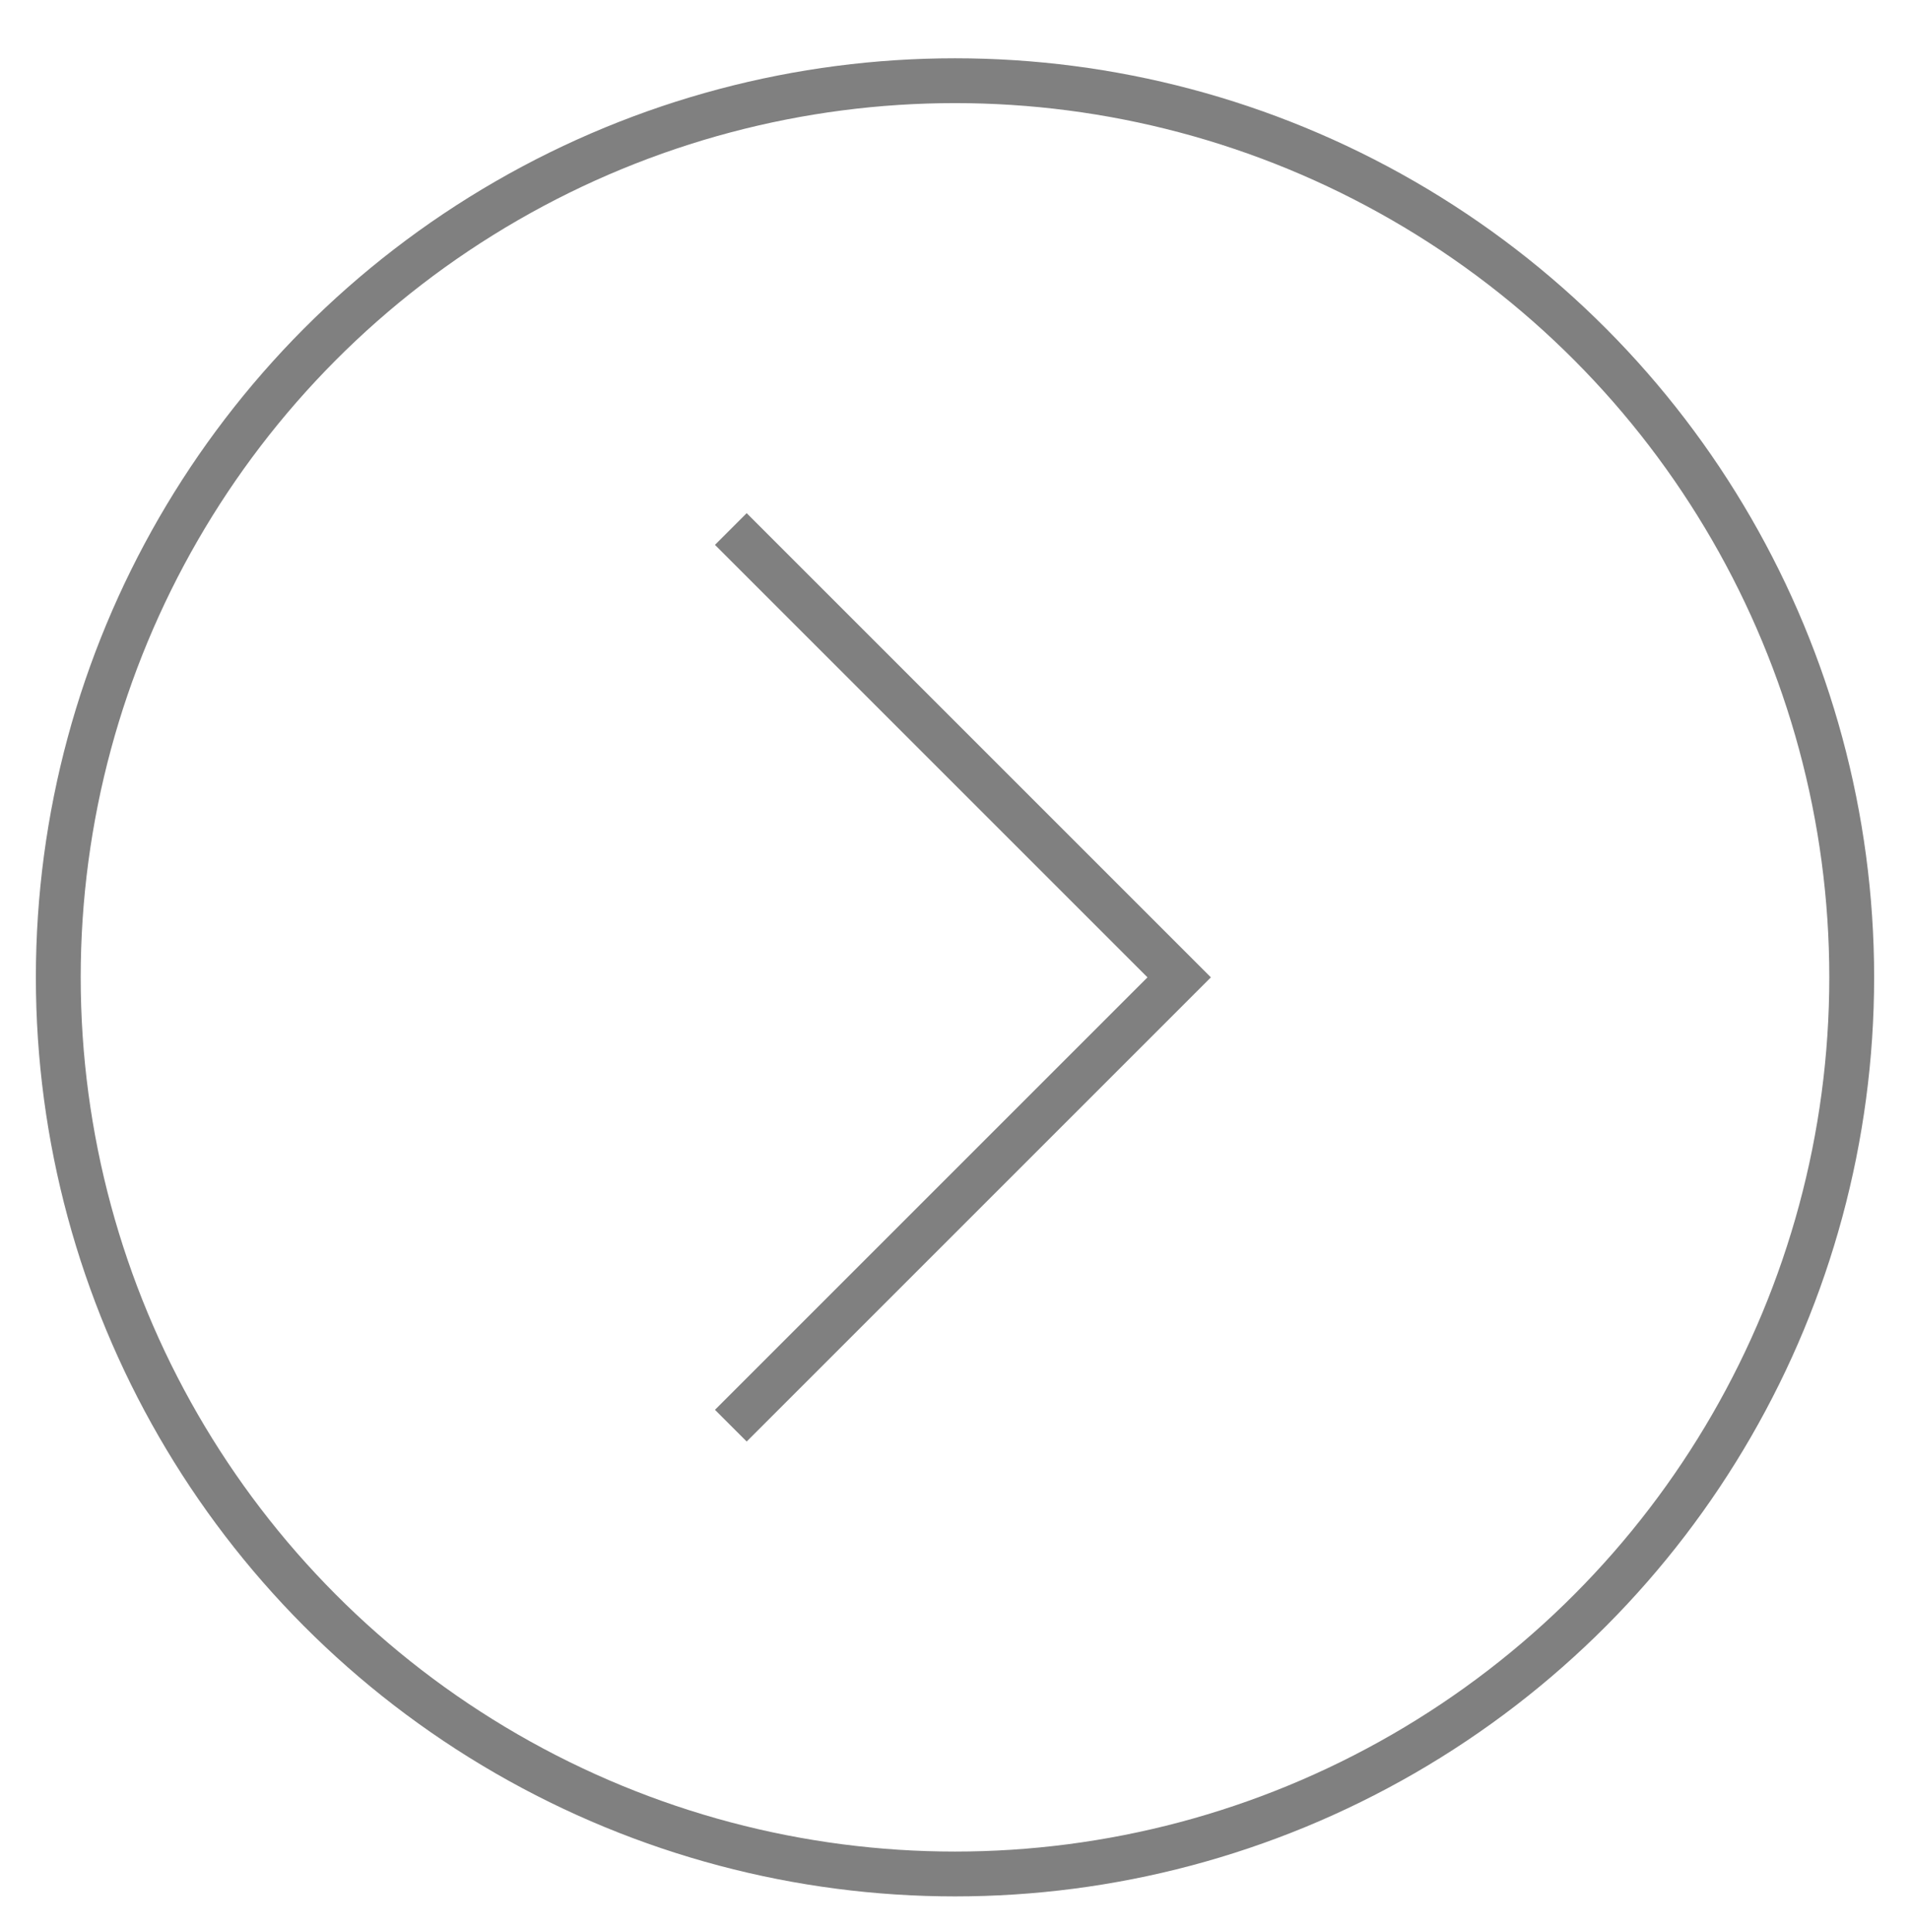 <?xml version="1.0" encoding="utf-8"?>
<!-- Generator: Adobe Illustrator 19.1.0, SVG Export Plug-In . SVG Version: 6.00 Build 0)  -->
<svg version="1.1" id="Слой_1" xmlns="http://www.w3.org/2000/svg" xmlns:xlink="http://www.w3.org/1999/xlink" x="0px" y="0px"
	 viewBox="0 0 42.6 43.1" style="enable-background:new 0 0 42.6 43.1;" xml:space="preserve">
<style type="text/css">
	.st0{fill:none;stroke:#808080;stroke-miterlimit:10;}
</style>
<g>
	<circle class="st0" cx="21.3" cy="21.8" r="20"/>
	<polyline class="st0" points="16.3,11.8 26.3,21.8 16.3,31.8 	"/>
</g>
</svg>
